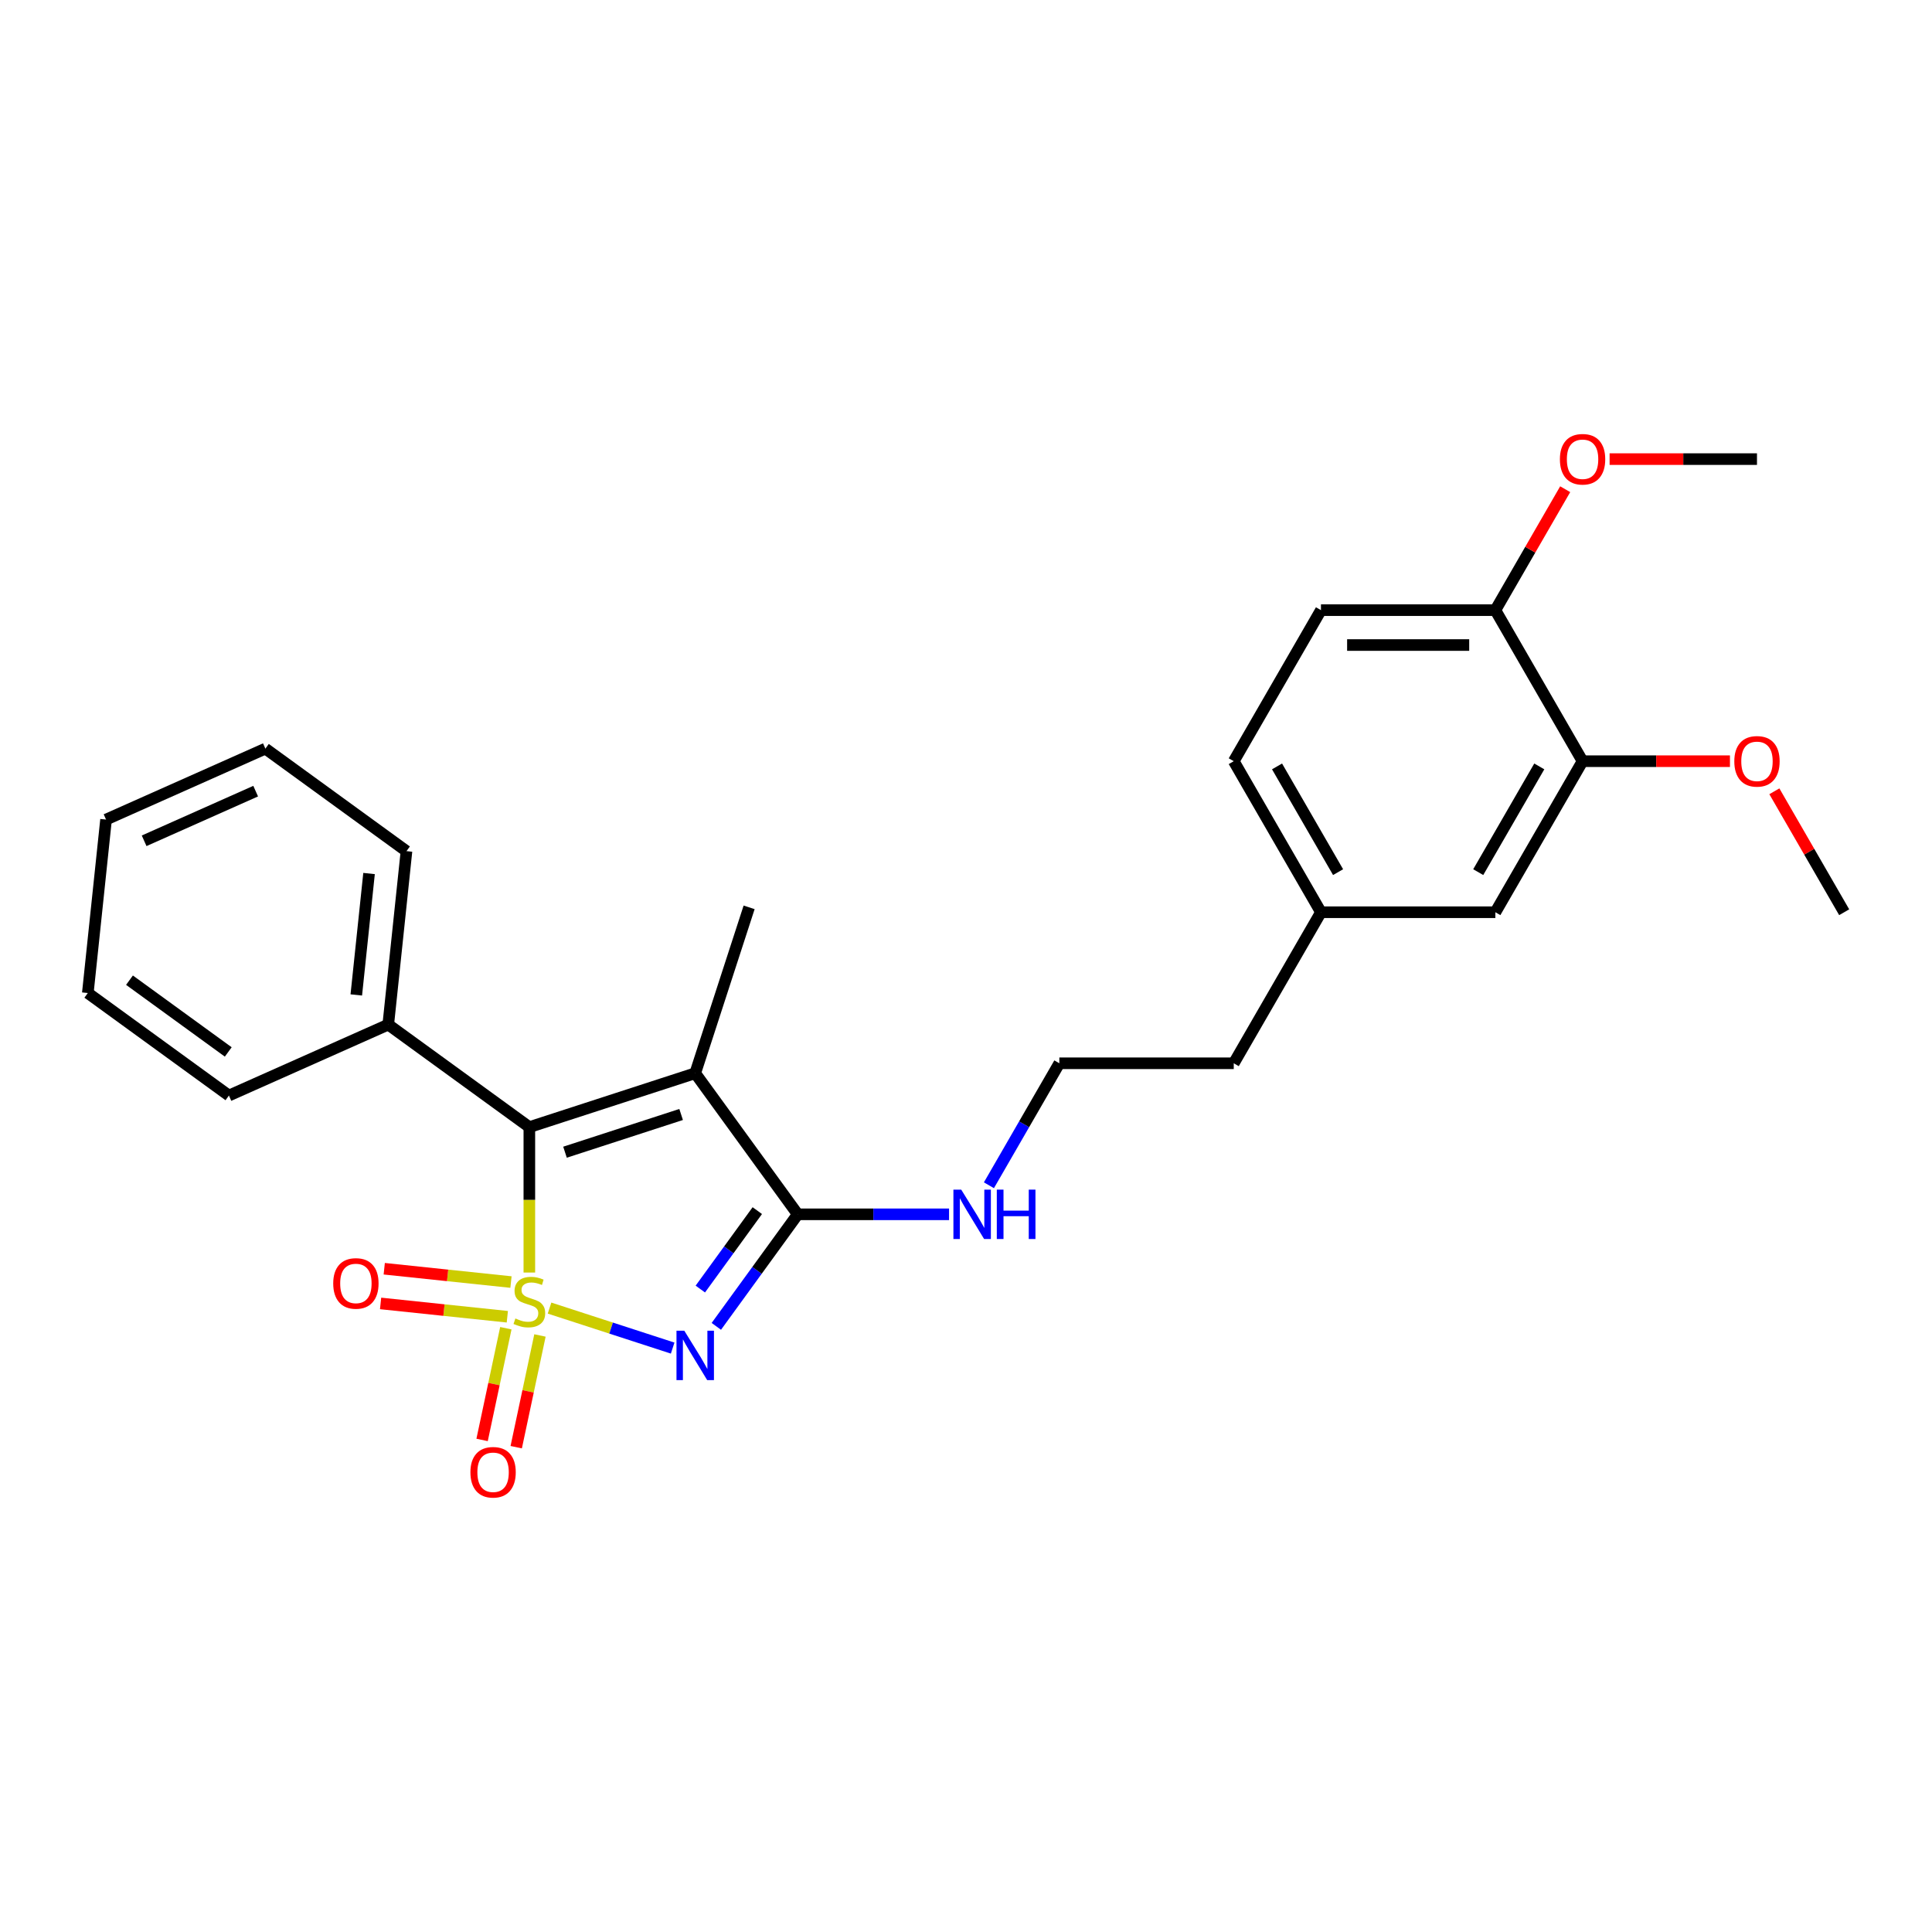 <?xml version='1.0' encoding='iso-8859-1'?>
<svg version='1.1' baseProfile='full'
              xmlns='http://www.w3.org/2000/svg'
                      xmlns:rdkit='http://www.rdkit.org/xml'
                      xmlns:xlink='http://www.w3.org/1999/xlink'
                  xml:space='preserve'
width='1000px' height='1000px' viewBox='0 0 1000 1000'>
<!-- END OF HEADER -->
<rect style='opacity:1.0;fill:#FFFFFF;stroke:none' width='1000' height='1000' x='0' y='0'> </rect>
<path class='bond-0' d='M 284.442,677.064 L 316.304,687.416' style='fill:none;fill-rule:evenodd;stroke:#CCCC00;stroke-width:6px;stroke-linecap:butt;stroke-linejoin:miter;stroke-opacity:1' />
<path class='bond-0' d='M 316.304,687.416 L 348.166,697.769' style='fill:none;fill-rule:evenodd;stroke:#0000FF;stroke-width:6px;stroke-linecap:butt;stroke-linejoin:miter;stroke-opacity:1' />
<path class='bond-1' d='M 273.989,658.664 L 273.989,621.029' style='fill:none;fill-rule:evenodd;stroke:#CCCC00;stroke-width:6px;stroke-linecap:butt;stroke-linejoin:miter;stroke-opacity:1' />
<path class='bond-1' d='M 273.989,621.029 L 273.989,583.394' style='fill:none;fill-rule:evenodd;stroke:#000000;stroke-width:6px;stroke-linecap:butt;stroke-linejoin:miter;stroke-opacity:1' />
<path class='bond-4' d='M 261.824,687.48 L 255.678,716.394' style='fill:none;fill-rule:evenodd;stroke:#CCCC00;stroke-width:6px;stroke-linecap:butt;stroke-linejoin:miter;stroke-opacity:1' />
<path class='bond-4' d='M 255.678,716.394 L 249.532,745.308' style='fill:none;fill-rule:evenodd;stroke:#FF0000;stroke-width:6px;stroke-linecap:butt;stroke-linejoin:miter;stroke-opacity:1' />
<path class='bond-4' d='M 279.484,691.233 L 273.338,720.147' style='fill:none;fill-rule:evenodd;stroke:#CCCC00;stroke-width:6px;stroke-linecap:butt;stroke-linejoin:miter;stroke-opacity:1' />
<path class='bond-4' d='M 273.338,720.147 L 267.192,749.062' style='fill:none;fill-rule:evenodd;stroke:#FF0000;stroke-width:6px;stroke-linecap:butt;stroke-linejoin:miter;stroke-opacity:1' />
<path class='bond-5' d='M 264.479,663.59 L 231.681,660.143' style='fill:none;fill-rule:evenodd;stroke:#CCCC00;stroke-width:6px;stroke-linecap:butt;stroke-linejoin:miter;stroke-opacity:1' />
<path class='bond-5' d='M 231.681,660.143 L 198.883,656.696' style='fill:none;fill-rule:evenodd;stroke:#FF0000;stroke-width:6px;stroke-linecap:butt;stroke-linejoin:miter;stroke-opacity:1' />
<path class='bond-5' d='M 262.591,681.546 L 229.794,678.099' style='fill:none;fill-rule:evenodd;stroke:#CCCC00;stroke-width:6px;stroke-linecap:butt;stroke-linejoin:miter;stroke-opacity:1' />
<path class='bond-5' d='M 229.794,678.099 L 196.996,674.652' style='fill:none;fill-rule:evenodd;stroke:#FF0000;stroke-width:6px;stroke-linecap:butt;stroke-linejoin:miter;stroke-opacity:1' />
<path class='bond-3' d='M 370.771,686.523 L 391.838,657.527' style='fill:none;fill-rule:evenodd;stroke:#0000FF;stroke-width:6px;stroke-linecap:butt;stroke-linejoin:miter;stroke-opacity:1' />
<path class='bond-3' d='M 391.838,657.527 L 412.905,628.53' style='fill:none;fill-rule:evenodd;stroke:#000000;stroke-width:6px;stroke-linecap:butt;stroke-linejoin:miter;stroke-opacity:1' />
<path class='bond-3' d='M 362.484,667.212 L 377.231,646.915' style='fill:none;fill-rule:evenodd;stroke:#0000FF;stroke-width:6px;stroke-linecap:butt;stroke-linejoin:miter;stroke-opacity:1' />
<path class='bond-3' d='M 377.231,646.915 L 391.978,626.617' style='fill:none;fill-rule:evenodd;stroke:#000000;stroke-width:6px;stroke-linecap:butt;stroke-linejoin:miter;stroke-opacity:1' />
<path class='bond-2' d='M 273.989,583.394 L 359.844,555.498' style='fill:none;fill-rule:evenodd;stroke:#000000;stroke-width:6px;stroke-linecap:butt;stroke-linejoin:miter;stroke-opacity:1' />
<path class='bond-2' d='M 292.446,596.38 L 352.545,576.853' style='fill:none;fill-rule:evenodd;stroke:#000000;stroke-width:6px;stroke-linecap:butt;stroke-linejoin:miter;stroke-opacity:1' />
<path class='bond-7' d='M 273.989,583.394 L 200.956,530.332' style='fill:none;fill-rule:evenodd;stroke:#000000;stroke-width:6px;stroke-linecap:butt;stroke-linejoin:miter;stroke-opacity:1' />
<path class='bond-12' d='M 359.844,555.498 L 387.74,469.643' style='fill:none;fill-rule:evenodd;stroke:#000000;stroke-width:6px;stroke-linecap:butt;stroke-linejoin:miter;stroke-opacity:1' />
<path class='bond-26' d='M 359.844,555.498 L 412.905,628.53' style='fill:none;fill-rule:evenodd;stroke:#000000;stroke-width:6px;stroke-linecap:butt;stroke-linejoin:miter;stroke-opacity:1' />
<path class='bond-8' d='M 412.905,628.53 L 452.066,628.53' style='fill:none;fill-rule:evenodd;stroke:#000000;stroke-width:6px;stroke-linecap:butt;stroke-linejoin:miter;stroke-opacity:1' />
<path class='bond-8' d='M 452.066,628.53 L 491.226,628.53' style='fill:none;fill-rule:evenodd;stroke:#0000FF;stroke-width:6px;stroke-linecap:butt;stroke-linejoin:miter;stroke-opacity:1' />
<path class='bond-6' d='M 819.135,393.993 L 773.999,472.172' style='fill:none;fill-rule:evenodd;stroke:#000000;stroke-width:6px;stroke-linecap:butt;stroke-linejoin:miter;stroke-opacity:1' />
<path class='bond-6' d='M 796.729,396.693 L 765.133,451.418' style='fill:none;fill-rule:evenodd;stroke:#000000;stroke-width:6px;stroke-linecap:butt;stroke-linejoin:miter;stroke-opacity:1' />
<path class='bond-15' d='M 819.135,393.993 L 857.276,393.993' style='fill:none;fill-rule:evenodd;stroke:#000000;stroke-width:6px;stroke-linecap:butt;stroke-linejoin:miter;stroke-opacity:1' />
<path class='bond-15' d='M 857.276,393.993 L 895.416,393.993' style='fill:none;fill-rule:evenodd;stroke:#FF0000;stroke-width:6px;stroke-linecap:butt;stroke-linejoin:miter;stroke-opacity:1' />
<path class='bond-28' d='M 819.135,393.993 L 773.999,315.814' style='fill:none;fill-rule:evenodd;stroke:#000000;stroke-width:6px;stroke-linecap:butt;stroke-linejoin:miter;stroke-opacity:1' />
<path class='bond-19' d='M 200.956,530.332 L 210.392,440.553' style='fill:none;fill-rule:evenodd;stroke:#000000;stroke-width:6px;stroke-linecap:butt;stroke-linejoin:miter;stroke-opacity:1' />
<path class='bond-19' d='M 184.416,514.978 L 191.021,452.133' style='fill:none;fill-rule:evenodd;stroke:#000000;stroke-width:6px;stroke-linecap:butt;stroke-linejoin:miter;stroke-opacity:1' />
<path class='bond-20' d='M 200.956,530.332 L 118.487,567.05' style='fill:none;fill-rule:evenodd;stroke:#000000;stroke-width:6px;stroke-linecap:butt;stroke-linejoin:miter;stroke-opacity:1' />
<path class='bond-17' d='M 511.862,613.491 L 530.088,581.921' style='fill:none;fill-rule:evenodd;stroke:#0000FF;stroke-width:6px;stroke-linecap:butt;stroke-linejoin:miter;stroke-opacity:1' />
<path class='bond-17' d='M 530.088,581.921 L 548.315,550.351' style='fill:none;fill-rule:evenodd;stroke:#000000;stroke-width:6px;stroke-linecap:butt;stroke-linejoin:miter;stroke-opacity:1' />
<path class='bond-9' d='M 773.999,315.814 L 683.725,315.814' style='fill:none;fill-rule:evenodd;stroke:#000000;stroke-width:6px;stroke-linecap:butt;stroke-linejoin:miter;stroke-opacity:1' />
<path class='bond-9' d='M 760.458,333.869 L 697.266,333.869' style='fill:none;fill-rule:evenodd;stroke:#000000;stroke-width:6px;stroke-linecap:butt;stroke-linejoin:miter;stroke-opacity:1' />
<path class='bond-16' d='M 773.999,315.814 L 792.069,284.515' style='fill:none;fill-rule:evenodd;stroke:#000000;stroke-width:6px;stroke-linecap:butt;stroke-linejoin:miter;stroke-opacity:1' />
<path class='bond-16' d='M 792.069,284.515 L 810.14,253.216' style='fill:none;fill-rule:evenodd;stroke:#FF0000;stroke-width:6px;stroke-linecap:butt;stroke-linejoin:miter;stroke-opacity:1' />
<path class='bond-10' d='M 773.999,472.172 L 683.725,472.172' style='fill:none;fill-rule:evenodd;stroke:#000000;stroke-width:6px;stroke-linecap:butt;stroke-linejoin:miter;stroke-opacity:1' />
<path class='bond-11' d='M 683.725,315.814 L 638.589,393.993' style='fill:none;fill-rule:evenodd;stroke:#000000;stroke-width:6px;stroke-linecap:butt;stroke-linejoin:miter;stroke-opacity:1' />
<path class='bond-13' d='M 683.725,472.172 L 638.589,550.351' style='fill:none;fill-rule:evenodd;stroke:#000000;stroke-width:6px;stroke-linecap:butt;stroke-linejoin:miter;stroke-opacity:1' />
<path class='bond-14' d='M 683.725,472.172 L 638.589,393.993' style='fill:none;fill-rule:evenodd;stroke:#000000;stroke-width:6px;stroke-linecap:butt;stroke-linejoin:miter;stroke-opacity:1' />
<path class='bond-14' d='M 692.591,451.418 L 660.995,396.693' style='fill:none;fill-rule:evenodd;stroke:#000000;stroke-width:6px;stroke-linecap:butt;stroke-linejoin:miter;stroke-opacity:1' />
<path class='bond-21' d='M 918.405,409.574 L 936.475,440.873' style='fill:none;fill-rule:evenodd;stroke:#FF0000;stroke-width:6px;stroke-linecap:butt;stroke-linejoin:miter;stroke-opacity:1' />
<path class='bond-21' d='M 936.475,440.873 L 954.545,472.172' style='fill:none;fill-rule:evenodd;stroke:#000000;stroke-width:6px;stroke-linecap:butt;stroke-linejoin:miter;stroke-opacity:1' />
<path class='bond-22' d='M 833.128,237.635 L 871.268,237.635' style='fill:none;fill-rule:evenodd;stroke:#FF0000;stroke-width:6px;stroke-linecap:butt;stroke-linejoin:miter;stroke-opacity:1' />
<path class='bond-22' d='M 871.268,237.635 L 909.409,237.635' style='fill:none;fill-rule:evenodd;stroke:#000000;stroke-width:6px;stroke-linecap:butt;stroke-linejoin:miter;stroke-opacity:1' />
<path class='bond-18' d='M 548.315,550.351 L 638.589,550.351' style='fill:none;fill-rule:evenodd;stroke:#000000;stroke-width:6px;stroke-linecap:butt;stroke-linejoin:miter;stroke-opacity:1' />
<path class='bond-24' d='M 210.392,440.553 L 137.36,387.492' style='fill:none;fill-rule:evenodd;stroke:#000000;stroke-width:6px;stroke-linecap:butt;stroke-linejoin:miter;stroke-opacity:1' />
<path class='bond-23' d='M 118.487,567.05 L 45.455,513.988' style='fill:none;fill-rule:evenodd;stroke:#000000;stroke-width:6px;stroke-linecap:butt;stroke-linejoin:miter;stroke-opacity:1' />
<path class='bond-23' d='M 118.145,544.484 L 67.022,507.341' style='fill:none;fill-rule:evenodd;stroke:#000000;stroke-width:6px;stroke-linecap:butt;stroke-linejoin:miter;stroke-opacity:1' />
<path class='bond-25' d='M 45.455,513.988 L 54.891,424.21' style='fill:none;fill-rule:evenodd;stroke:#000000;stroke-width:6px;stroke-linecap:butt;stroke-linejoin:miter;stroke-opacity:1' />
<path class='bond-27' d='M 137.36,387.492 L 54.891,424.21' style='fill:none;fill-rule:evenodd;stroke:#000000;stroke-width:6px;stroke-linecap:butt;stroke-linejoin:miter;stroke-opacity:1' />
<path class='bond-27' d='M 132.333,409.493 L 74.605,435.196' style='fill:none;fill-rule:evenodd;stroke:#000000;stroke-width:6px;stroke-linecap:butt;stroke-linejoin:miter;stroke-opacity:1' />
<path  class='atom-0' d='M 266.767 682.442
Q 267.056 682.55, 268.247 683.055
Q 269.439 683.561, 270.739 683.886
Q 272.075 684.175, 273.375 684.175
Q 275.794 684.175, 277.202 683.019
Q 278.611 681.828, 278.611 679.769
Q 278.611 678.361, 277.889 677.495
Q 277.202 676.628, 276.119 676.159
Q 275.036 675.689, 273.23 675.147
Q 270.956 674.461, 269.583 673.811
Q 268.247 673.161, 267.272 671.789
Q 266.334 670.417, 266.334 668.106
Q 266.334 664.892, 268.5 662.906
Q 270.703 660.92, 275.036 660.92
Q 277.997 660.92, 281.355 662.329
L 280.525 665.109
Q 277.455 663.845, 275.144 663.845
Q 272.653 663.845, 271.281 664.892
Q 269.908 665.903, 269.945 667.673
Q 269.945 669.045, 270.631 669.876
Q 271.353 670.706, 272.364 671.175
Q 273.411 671.645, 275.144 672.187
Q 277.455 672.909, 278.827 673.631
Q 280.2 674.353, 281.175 675.834
Q 282.186 677.278, 282.186 679.769
Q 282.186 683.308, 279.802 685.222
Q 277.455 687.1, 273.519 687.1
Q 271.244 687.1, 269.511 686.594
Q 267.814 686.125, 265.792 685.294
L 266.767 682.442
' fill='#CCCC00'/>
<path  class='atom-1' d='M 354.193 688.78
L 362.57 702.321
Q 363.401 703.657, 364.737 706.077
Q 366.073 708.496, 366.145 708.64
L 366.145 688.78
L 369.539 688.78
L 369.539 714.346
L 366.037 714.346
L 357.045 699.541
Q 355.998 697.808, 354.879 695.822
Q 353.796 693.836, 353.471 693.222
L 353.471 714.346
L 350.148 714.346
L 350.148 688.78
L 354.193 688.78
' fill='#0000FF'/>
<path  class='atom-5' d='M 243.484 762.04
Q 243.484 755.901, 246.518 752.471
Q 249.551 749.041, 255.22 749.041
Q 260.889 749.041, 263.922 752.471
Q 266.955 755.901, 266.955 762.04
Q 266.955 768.251, 263.886 771.789
Q 260.817 775.292, 255.22 775.292
Q 249.587 775.292, 246.518 771.789
Q 243.484 768.287, 243.484 762.04
M 255.22 772.403
Q 259.12 772.403, 261.214 769.803
Q 263.344 767.167, 263.344 762.04
Q 263.344 757.021, 261.214 754.493
Q 259.12 751.929, 255.22 751.929
Q 251.32 751.929, 249.19 754.457
Q 247.095 756.985, 247.095 762.04
Q 247.095 767.204, 249.19 769.803
Q 251.32 772.403, 255.22 772.403
' fill='#FF0000'/>
<path  class='atom-6' d='M 172.474 664.303
Q 172.474 658.164, 175.508 654.734
Q 178.541 651.304, 184.21 651.304
Q 189.879 651.304, 192.912 654.734
Q 195.945 658.164, 195.945 664.303
Q 195.945 670.514, 192.876 674.053
Q 189.807 677.555, 184.21 677.555
Q 178.577 677.555, 175.508 674.053
Q 172.474 670.55, 172.474 664.303
M 184.21 674.666
Q 188.11 674.666, 190.204 672.067
Q 192.335 669.431, 192.335 664.303
Q 192.335 659.284, 190.204 656.756
Q 188.11 654.192, 184.21 654.192
Q 180.31 654.192, 178.18 656.72
Q 176.085 659.248, 176.085 664.303
Q 176.085 669.467, 178.18 672.067
Q 180.31 674.666, 184.21 674.666
' fill='#FF0000'/>
<path  class='atom-9' d='M 497.527 615.748
L 505.905 629.289
Q 506.735 630.625, 508.071 633.044
Q 509.407 635.463, 509.48 635.608
L 509.48 615.748
L 512.874 615.748
L 512.874 641.313
L 509.371 641.313
L 500.38 626.508
Q 499.333 624.775, 498.214 622.789
Q 497.13 620.803, 496.805 620.189
L 496.805 641.313
L 493.483 641.313
L 493.483 615.748
L 497.527 615.748
' fill='#0000FF'/>
<path  class='atom-9' d='M 515.943 615.748
L 519.41 615.748
L 519.41 626.617
L 532.481 626.617
L 532.481 615.748
L 535.948 615.748
L 535.948 641.313
L 532.481 641.313
L 532.481 629.505
L 519.41 629.505
L 519.41 641.313
L 515.943 641.313
L 515.943 615.748
' fill='#0000FF'/>
<path  class='atom-16' d='M 897.673 394.065
Q 897.673 387.927, 900.706 384.496
Q 903.74 381.066, 909.409 381.066
Q 915.078 381.066, 918.111 384.496
Q 921.144 387.927, 921.144 394.065
Q 921.144 400.276, 918.075 403.815
Q 915.006 407.318, 909.409 407.318
Q 903.776 407.318, 900.706 403.815
Q 897.673 400.312, 897.673 394.065
M 909.409 404.429
Q 913.309 404.429, 915.403 401.829
Q 917.533 399.193, 917.533 394.065
Q 917.533 389.046, 915.403 386.519
Q 913.309 383.955, 909.409 383.955
Q 905.509 383.955, 903.379 386.482
Q 901.284 389.01, 901.284 394.065
Q 901.284 399.229, 903.379 401.829
Q 905.509 404.429, 909.409 404.429
' fill='#FF0000'/>
<path  class='atom-17' d='M 807.4 237.707
Q 807.4 231.569, 810.433 228.138
Q 813.466 224.708, 819.135 224.708
Q 824.805 224.708, 827.838 228.138
Q 830.871 231.569, 830.871 237.707
Q 830.871 243.918, 827.802 247.457
Q 824.732 250.959, 819.135 250.959
Q 813.502 250.959, 810.433 247.457
Q 807.4 243.954, 807.4 237.707
M 819.135 248.071
Q 823.035 248.071, 825.13 245.471
Q 827.26 242.835, 827.26 237.707
Q 827.26 232.688, 825.13 230.16
Q 823.035 227.597, 819.135 227.597
Q 815.236 227.597, 813.105 230.124
Q 811.011 232.652, 811.011 237.707
Q 811.011 242.871, 813.105 245.471
Q 815.236 248.071, 819.135 248.071
' fill='#FF0000'/>
</svg>
